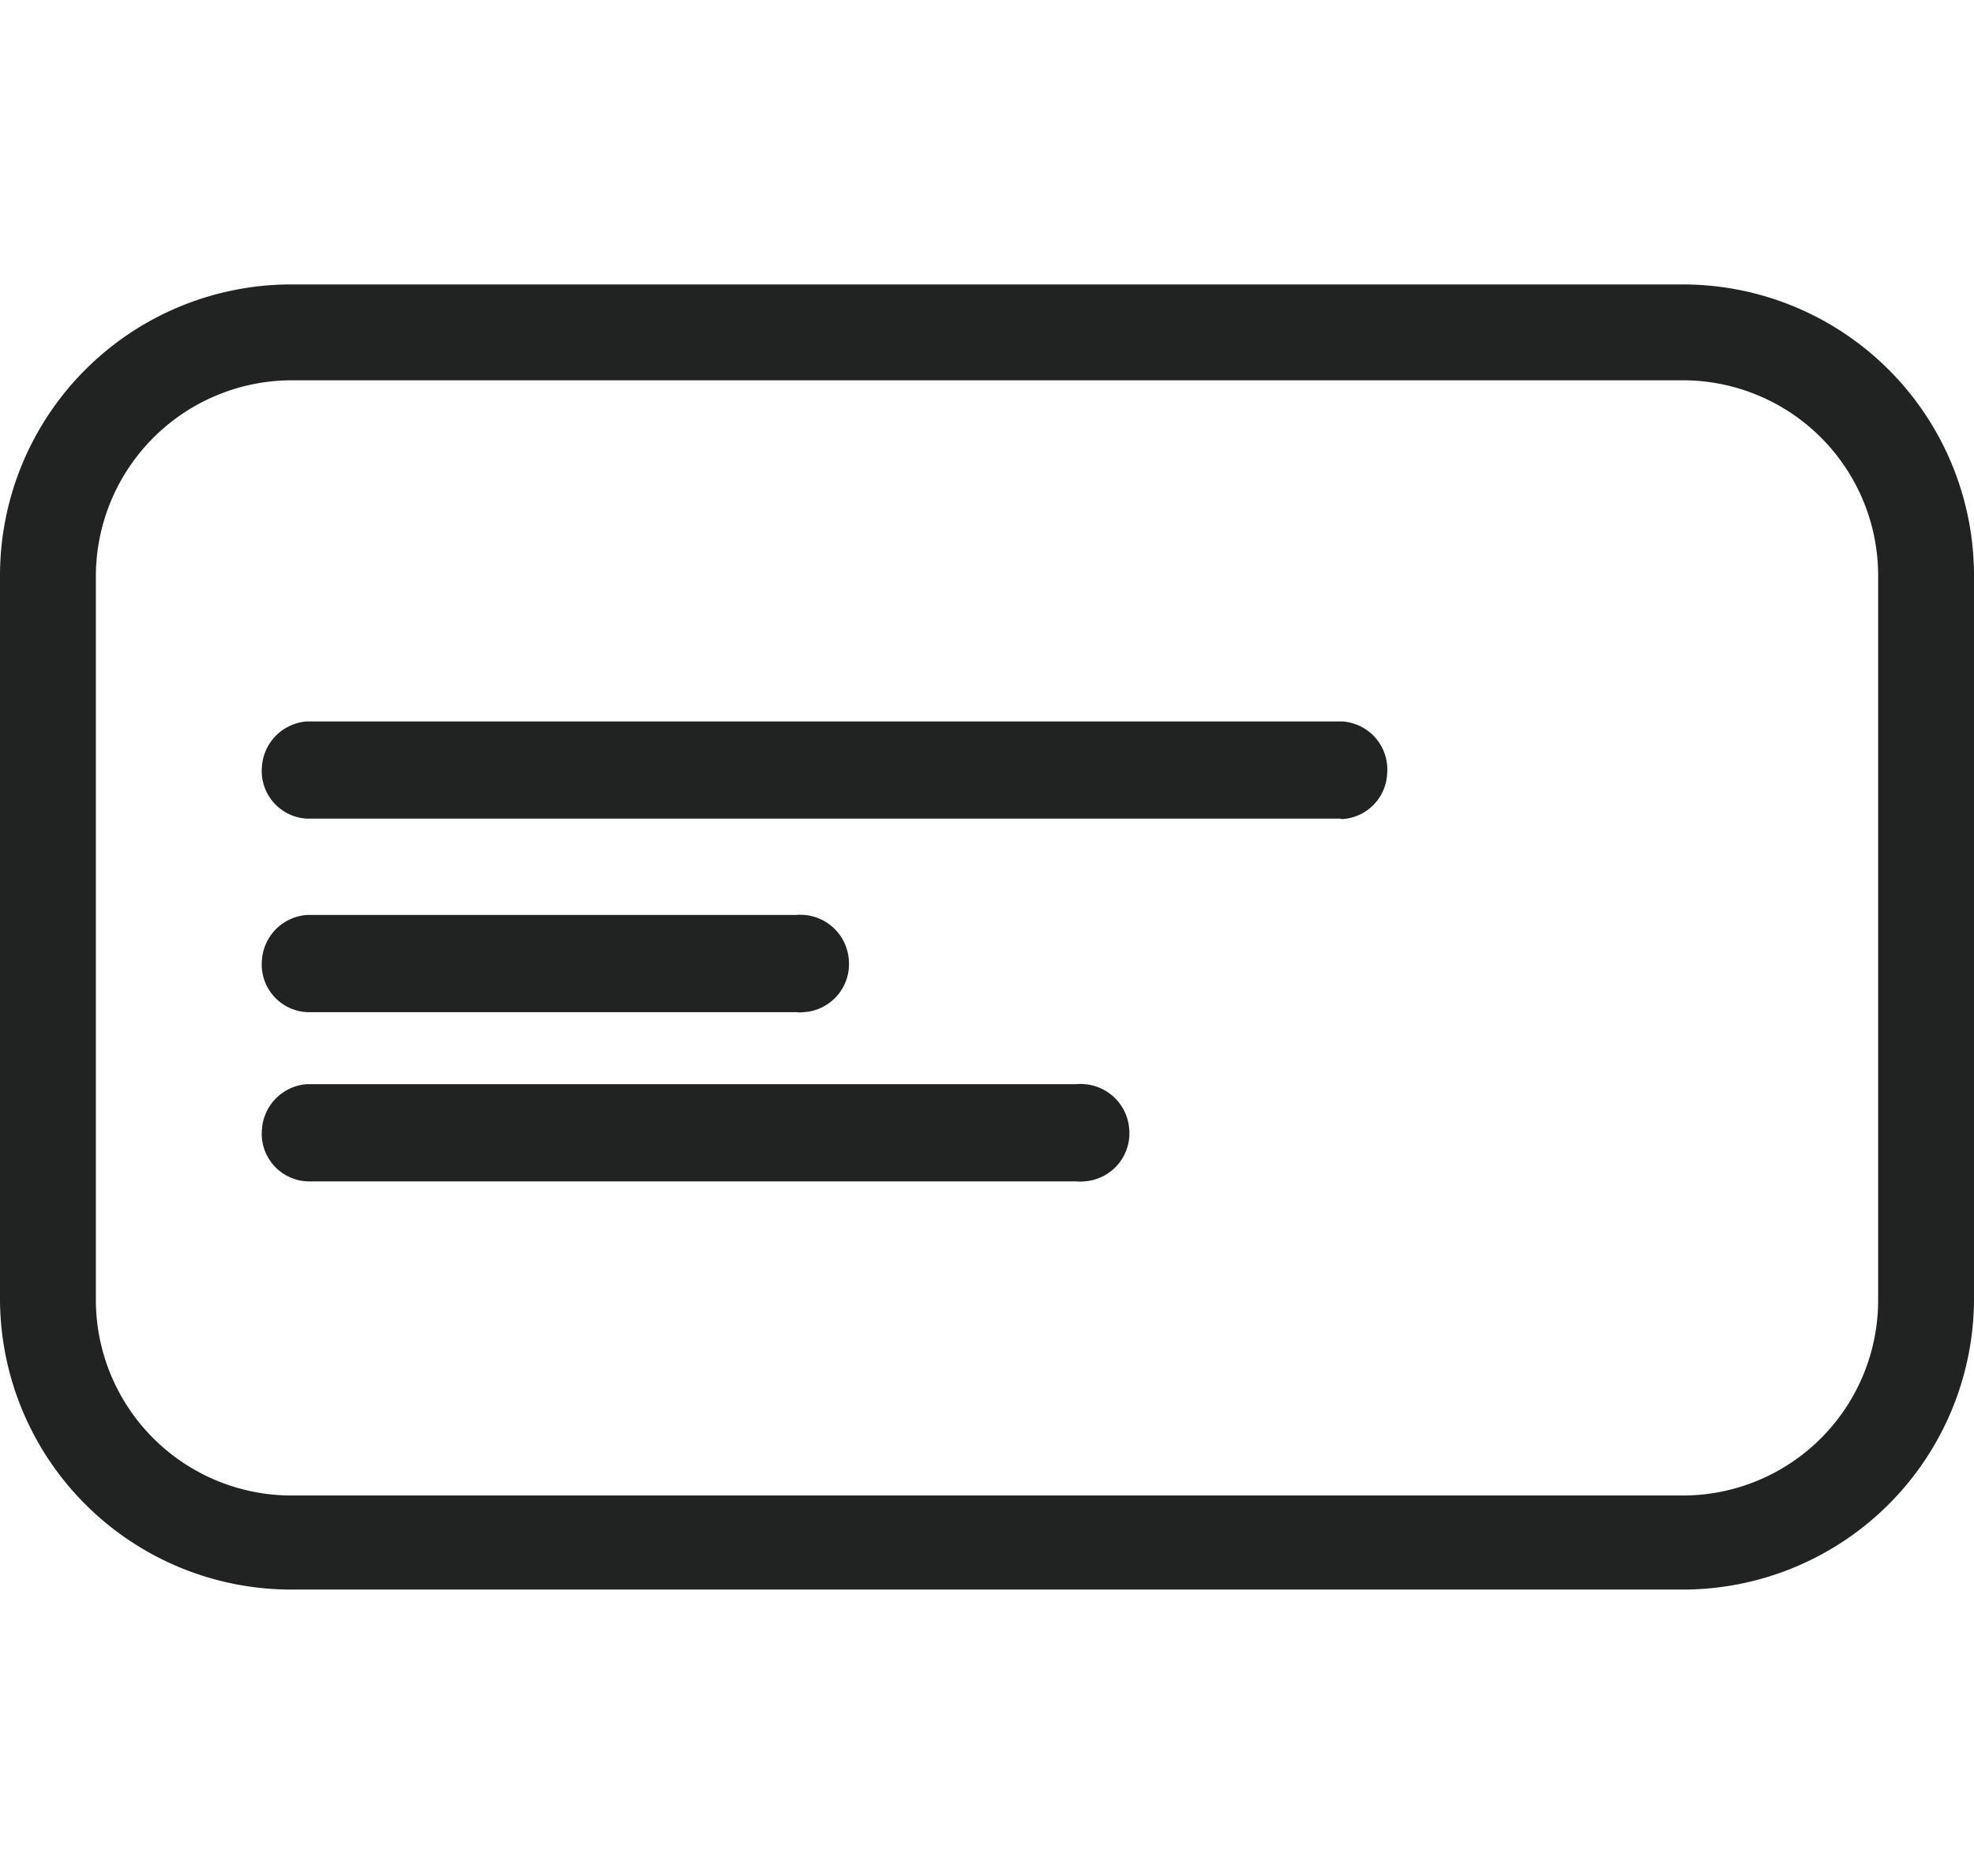 <svg xmlns="http://www.w3.org/2000/svg" viewBox="0 0 43.86 41.69"><path d="M37.39,35.32H6.47A6.47,6.47,0,0,1,0,28.89V12.79A6.47,6.47,0,0,1,6.47,6.32H37.39a6.47,6.47,0,0,1,6.47,6.47h0v16.1A6.47,6.47,0,0,1,37.39,35.32ZM6.47,8.45a4.36,4.36,0,0,0-4.34,4.34v16.1a4.35,4.35,0,0,0,4.34,4.34H37.39a4.34,4.34,0,0,0,4.34-4.34V12.79a4.34,4.34,0,0,0-4.34-4.34Z" fill="#212322"/><path d="M29.77,18.19H6.82a1.06,1.06,0,0,1-1-1.16,1.08,1.08,0,0,1,1-1h23a1.07,1.07,0,0,1,1,1.17,1.06,1.06,0,0,1-1,1Z" fill="#212322"/><path d="M17.69,22.49H6.82a1.06,1.06,0,0,1-1-1.16,1.08,1.08,0,0,1,1-1H17.69a1.08,1.08,0,0,1,1.17,1,1.07,1.07,0,0,1-1,1.16A.74.74,0,0,1,17.69,22.49Z" fill="#212322"/><path d="M23.92,26.25H6.82a1.06,1.06,0,0,1-1-1.16,1.08,1.08,0,0,1,1-1h17.1a1.08,1.08,0,0,1,1.17,1,1.07,1.07,0,0,1-1,1.16A.74.74,0,0,1,23.92,26.25Z" fill="#212322"/></svg>